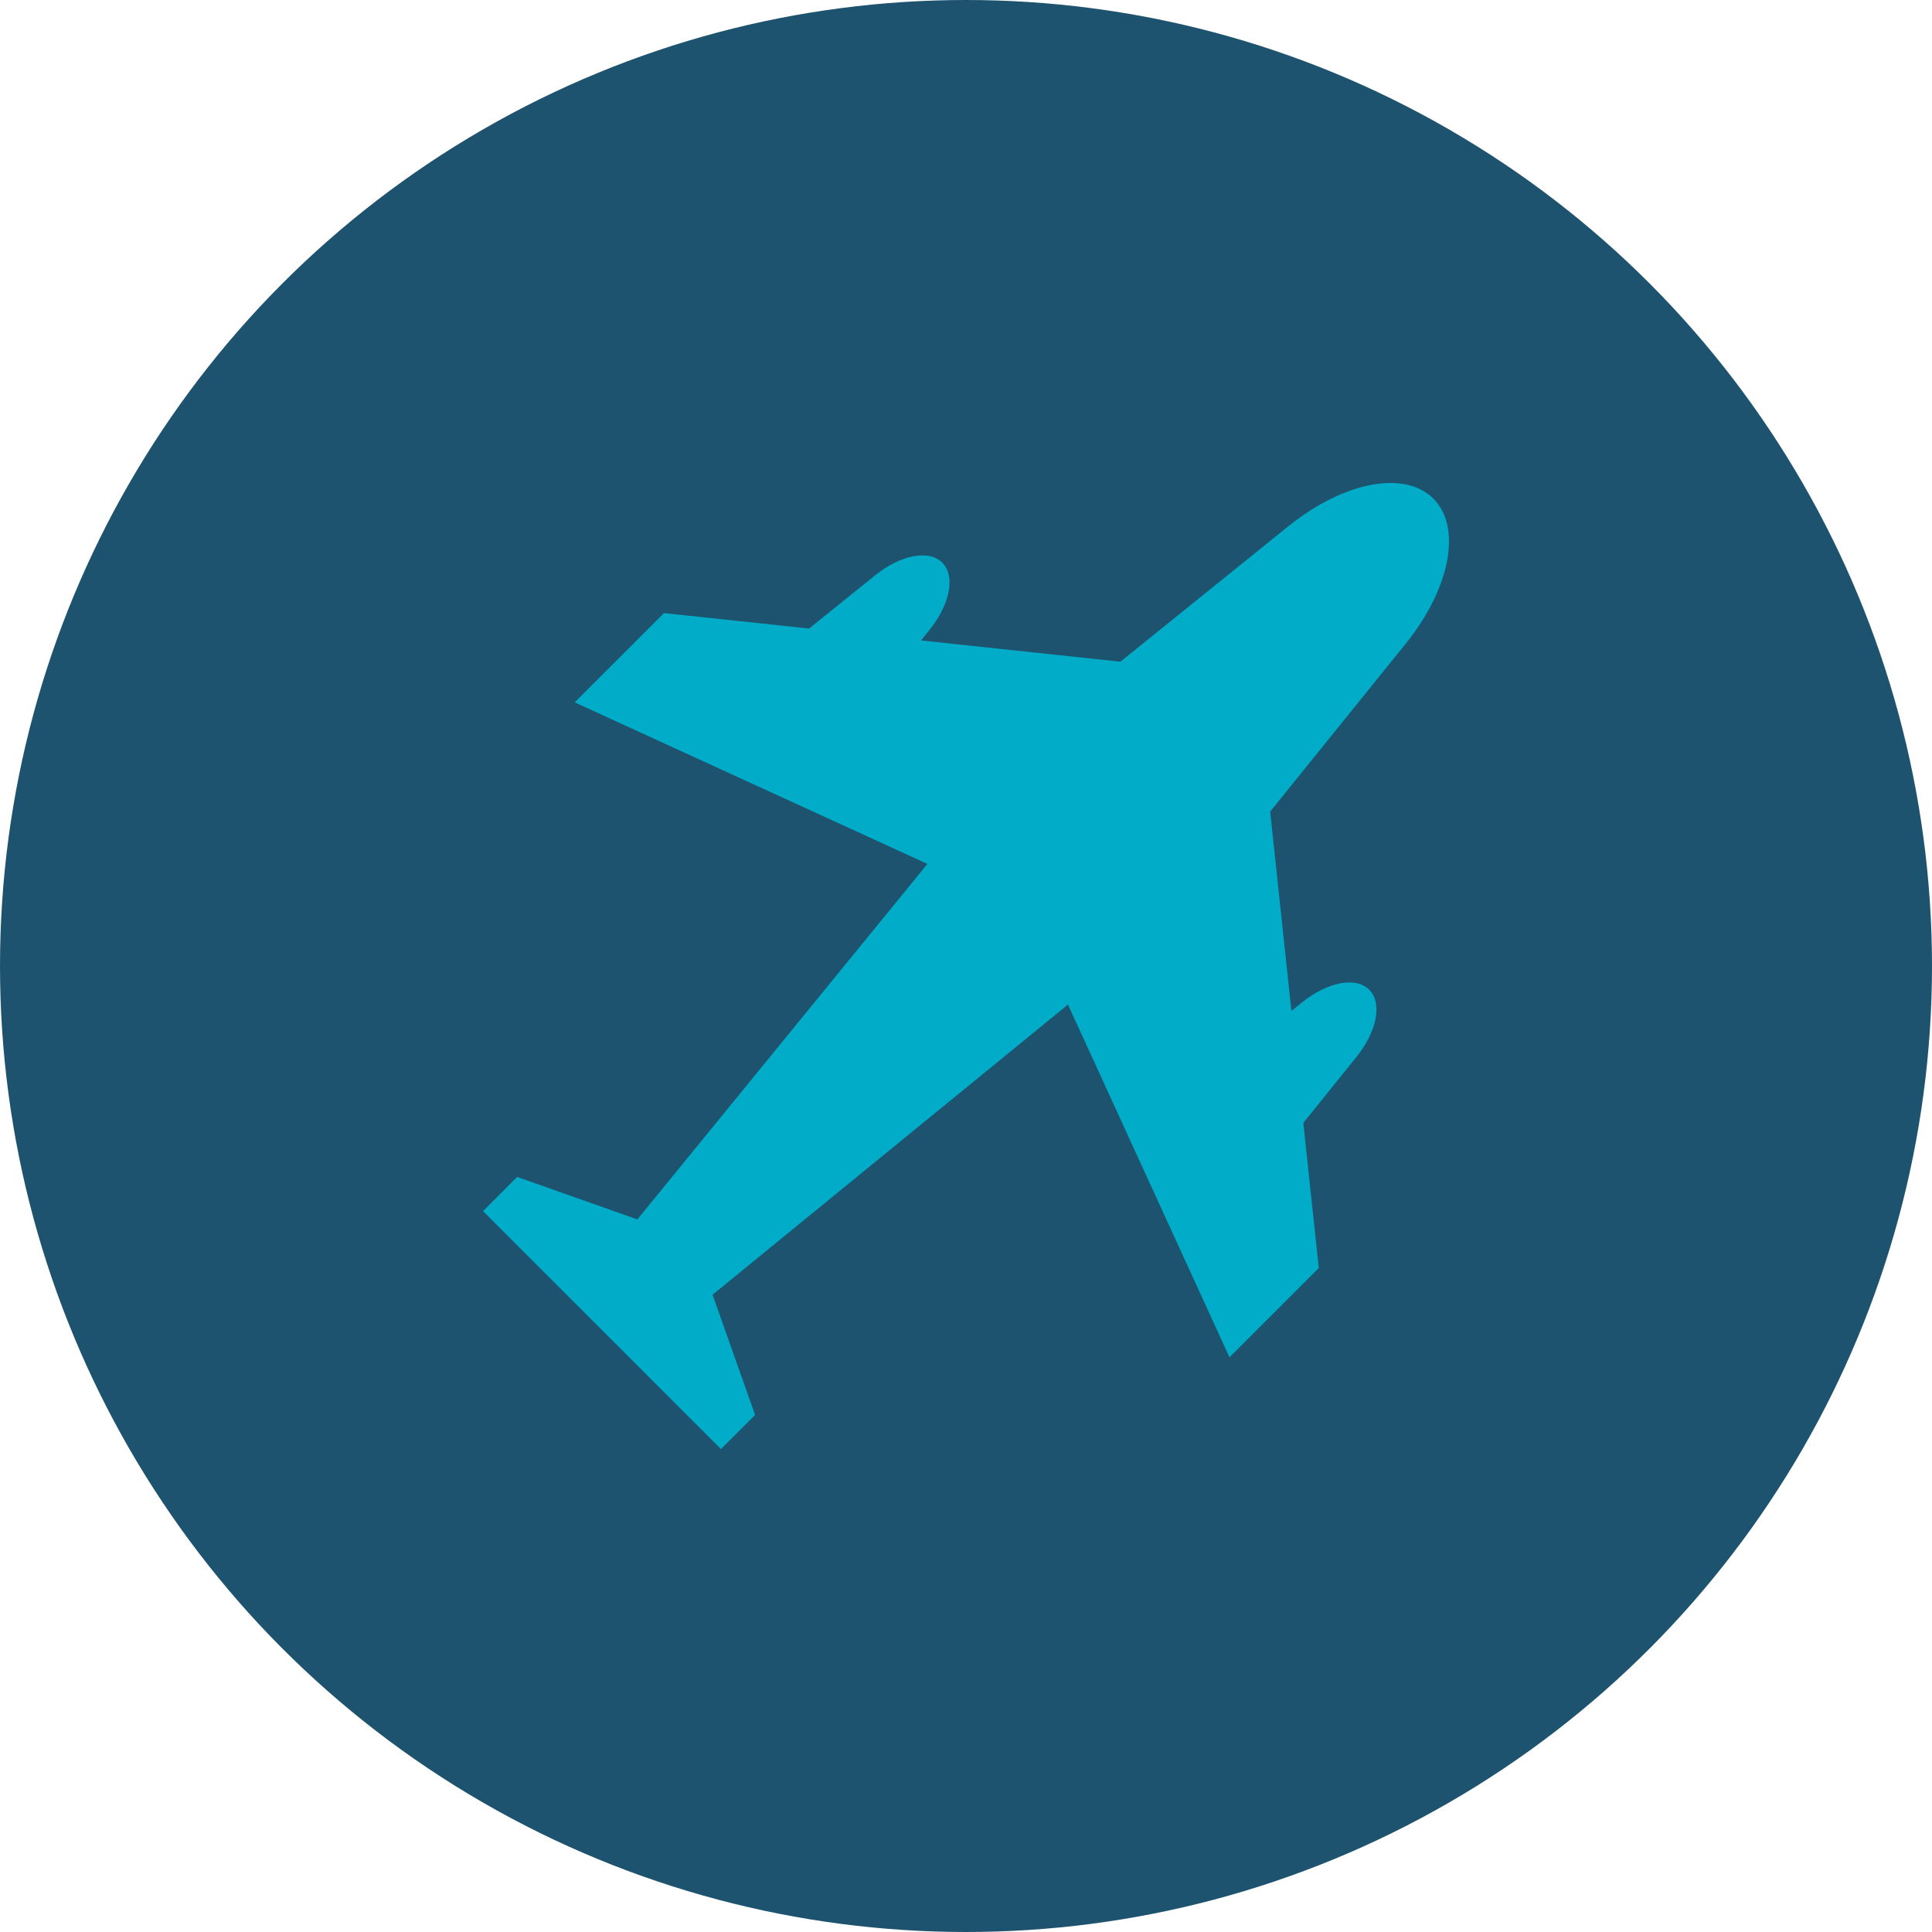 <svg xmlns="http://www.w3.org/2000/svg" width="100" height="100" viewBox="0 0 100 100"><defs><style>.a{fill:#1d536f;}.b{fill:#00acc8;}</style></defs><g transform="translate(-1190 -4215)"><circle class="a" cx="50" cy="50" r="50" transform="translate(1190 4215)"/><path class="b" d="M897.921,60.242c2.321-2.877,2.925-6.034,1.44-7.52h0c-1.486-1.486-4.643-.881-7.52,1.44l-8.68,7-10.318-1.1.43-.533c1.078-1.336,1.359-2.8.669-3.493h0c-.69-.69-2.156-.409-3.493.669l-3.4,2.741-7.513-.8-4.622,4.622,18.258,8.361L858.16,90.03l-6.223-2.2L850.17,89.6l6.158,6.158,6.158,6.158,1.767-1.767-2.2-6.222L880.447,78.91l8.361,18.258,4.622-4.622-.8-7.513,2.741-3.4c1.078-1.337,1.359-2.8.669-3.493h0c-.69-.69-2.156-.409-3.493.669l-.533.43-1.1-10.318Z" transform="translate(364.83 4188.087)"/></g></svg>